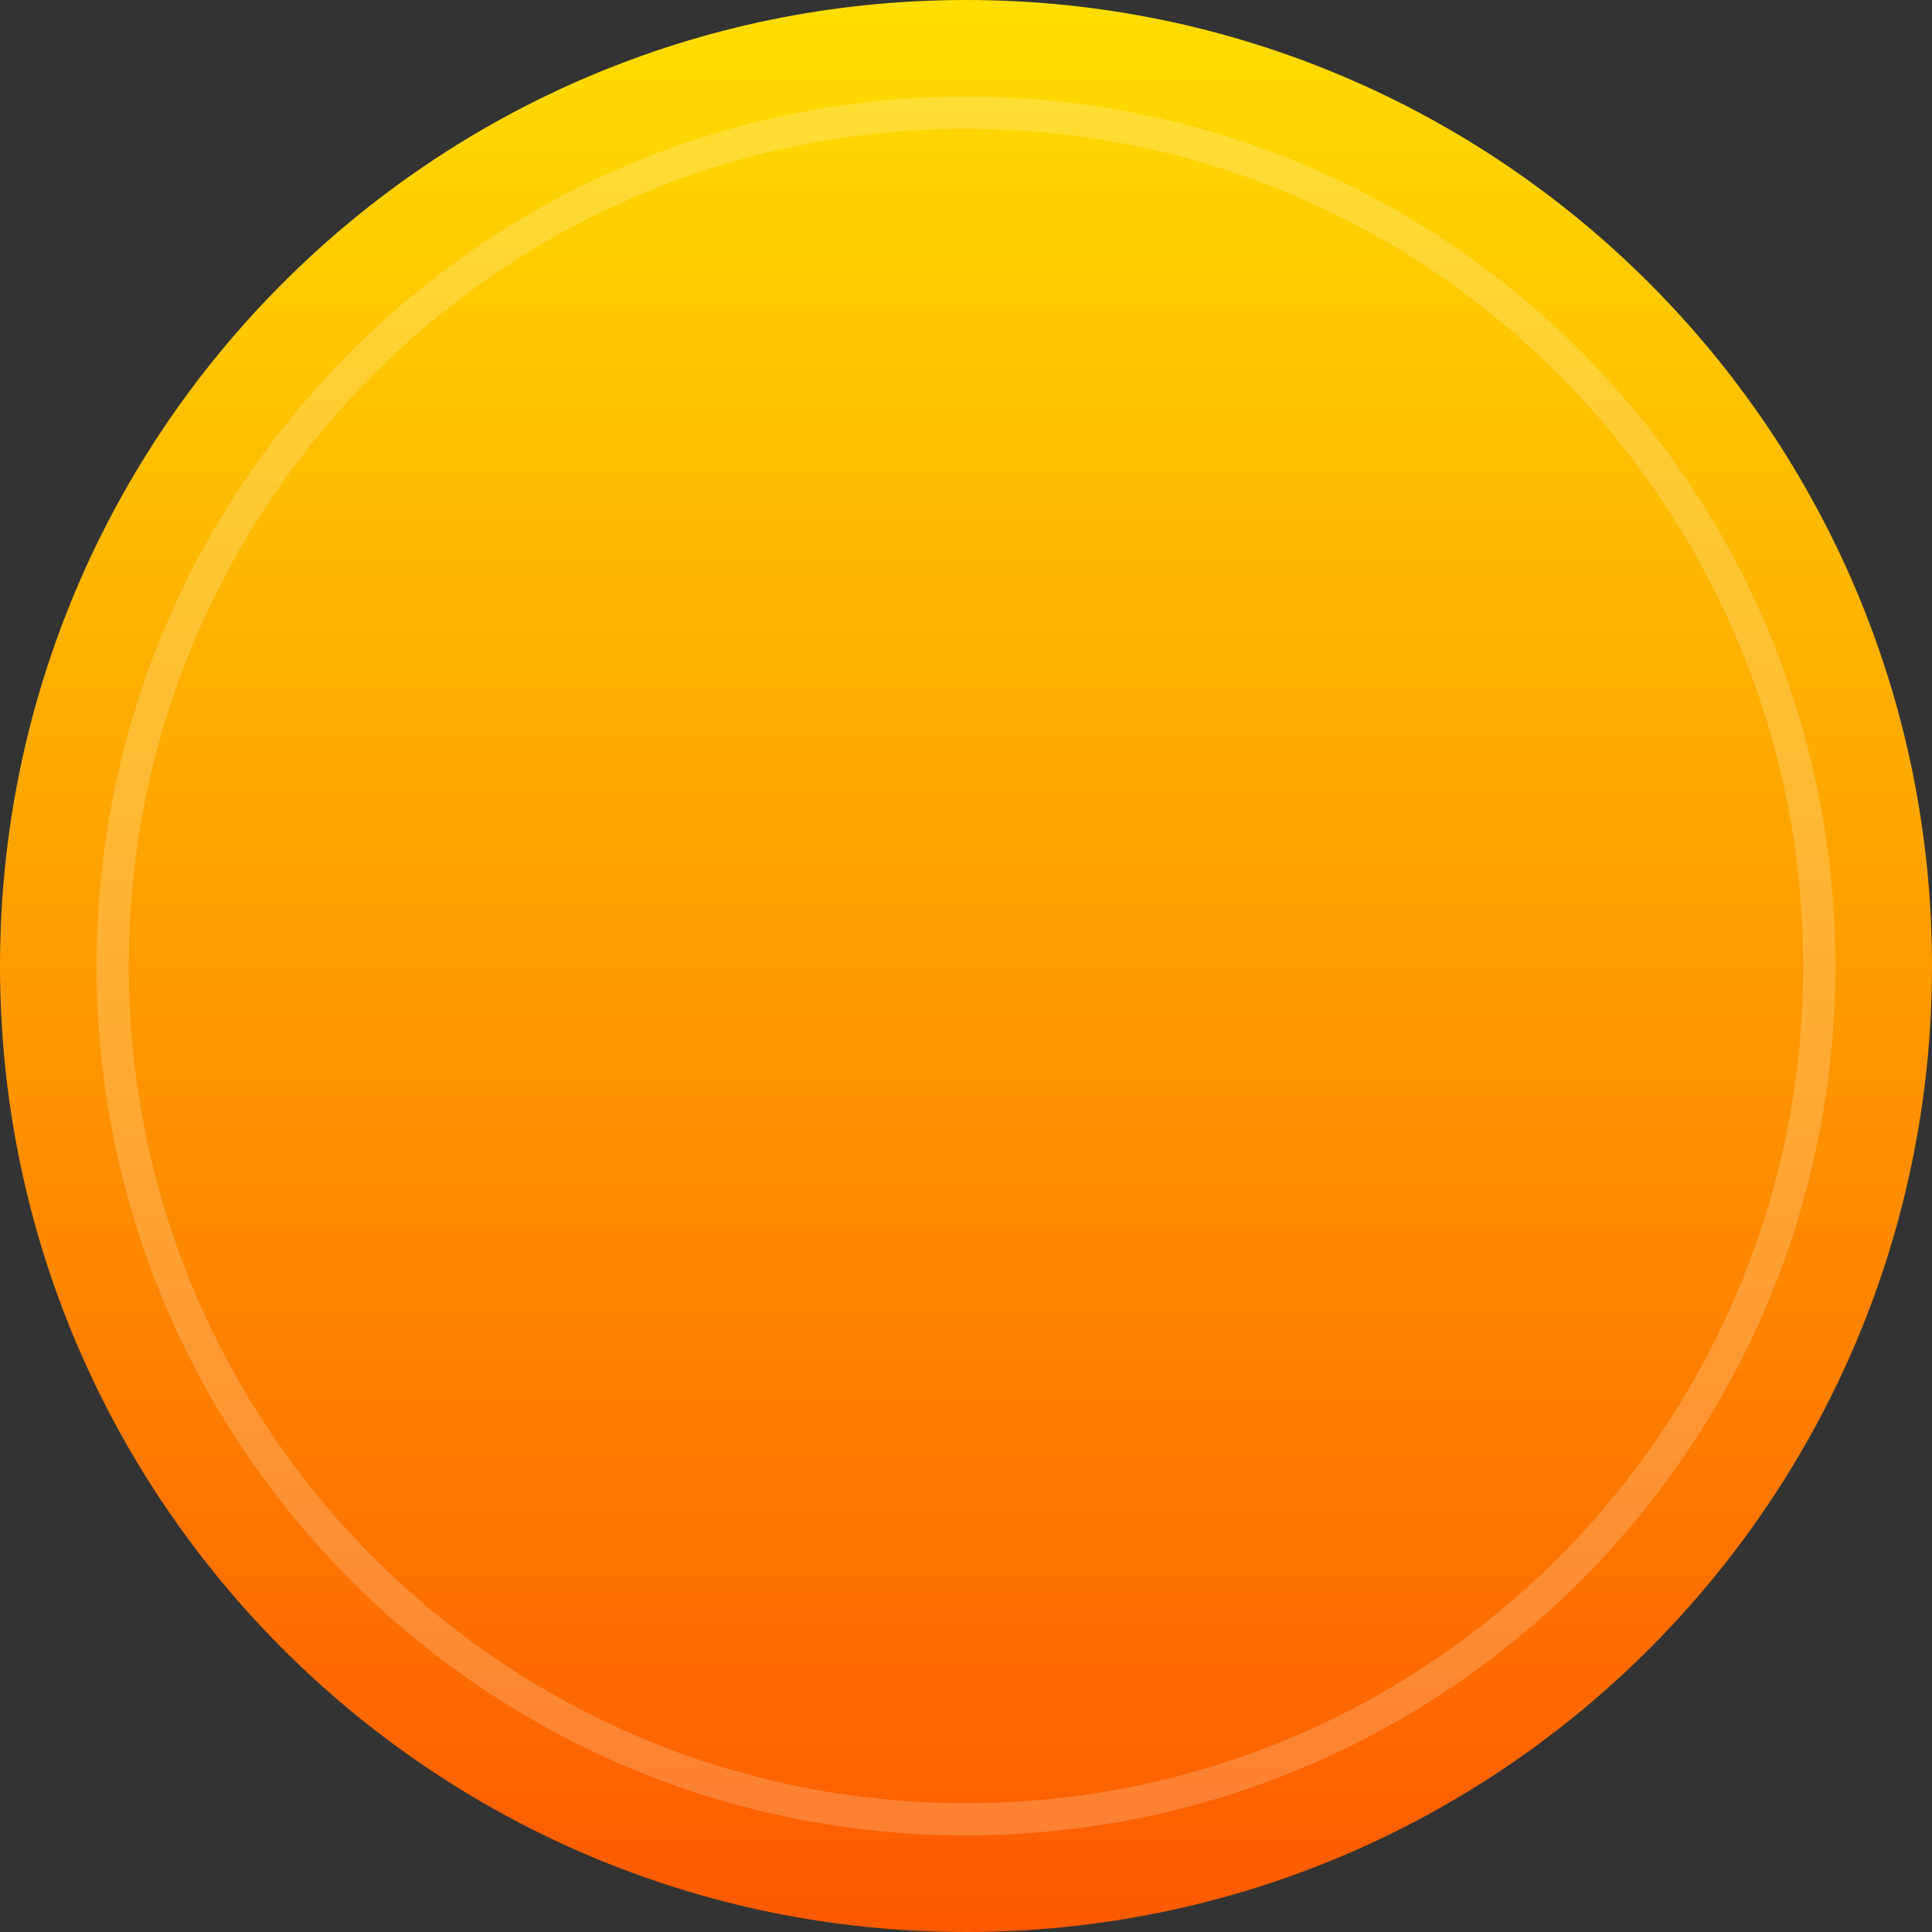 <?xml version="1.0" encoding="UTF-8"?> <svg xmlns="http://www.w3.org/2000/svg" width="60" height="60" viewBox="0 0 60 60" fill="none"><rect x="0" y="0" width="60" height="60" fill="#333333" stroke="none"/> <path d="M30 60C46.569 60 60 46.569 60 30C60 13.431 46.569 0 30 0C13.431 0 0 13.431 0 30C0 46.569 13.431 60 30 60Z" fill="url(#paint0_linear_98_118)"></path> <path opacity="0.2" d="M56.5 30C56.5 44.636 44.636 56.5 30 56.5C15.364 56.5 3.5 44.636 3.5 30C3.5 15.364 15.364 3.5 30 3.5C44.636 3.5 56.5 15.364 56.5 30Z" stroke="white"></path> <defs> <linearGradient id="paint0_linear_98_118" x1="30" y1="60" x2="30" y2="0" gradientUnits="userSpaceOnUse"> <stop stop-color="#FD5900"></stop> <stop offset="1" stop-color="#FFDE00"></stop> </linearGradient> </defs> </svg> 